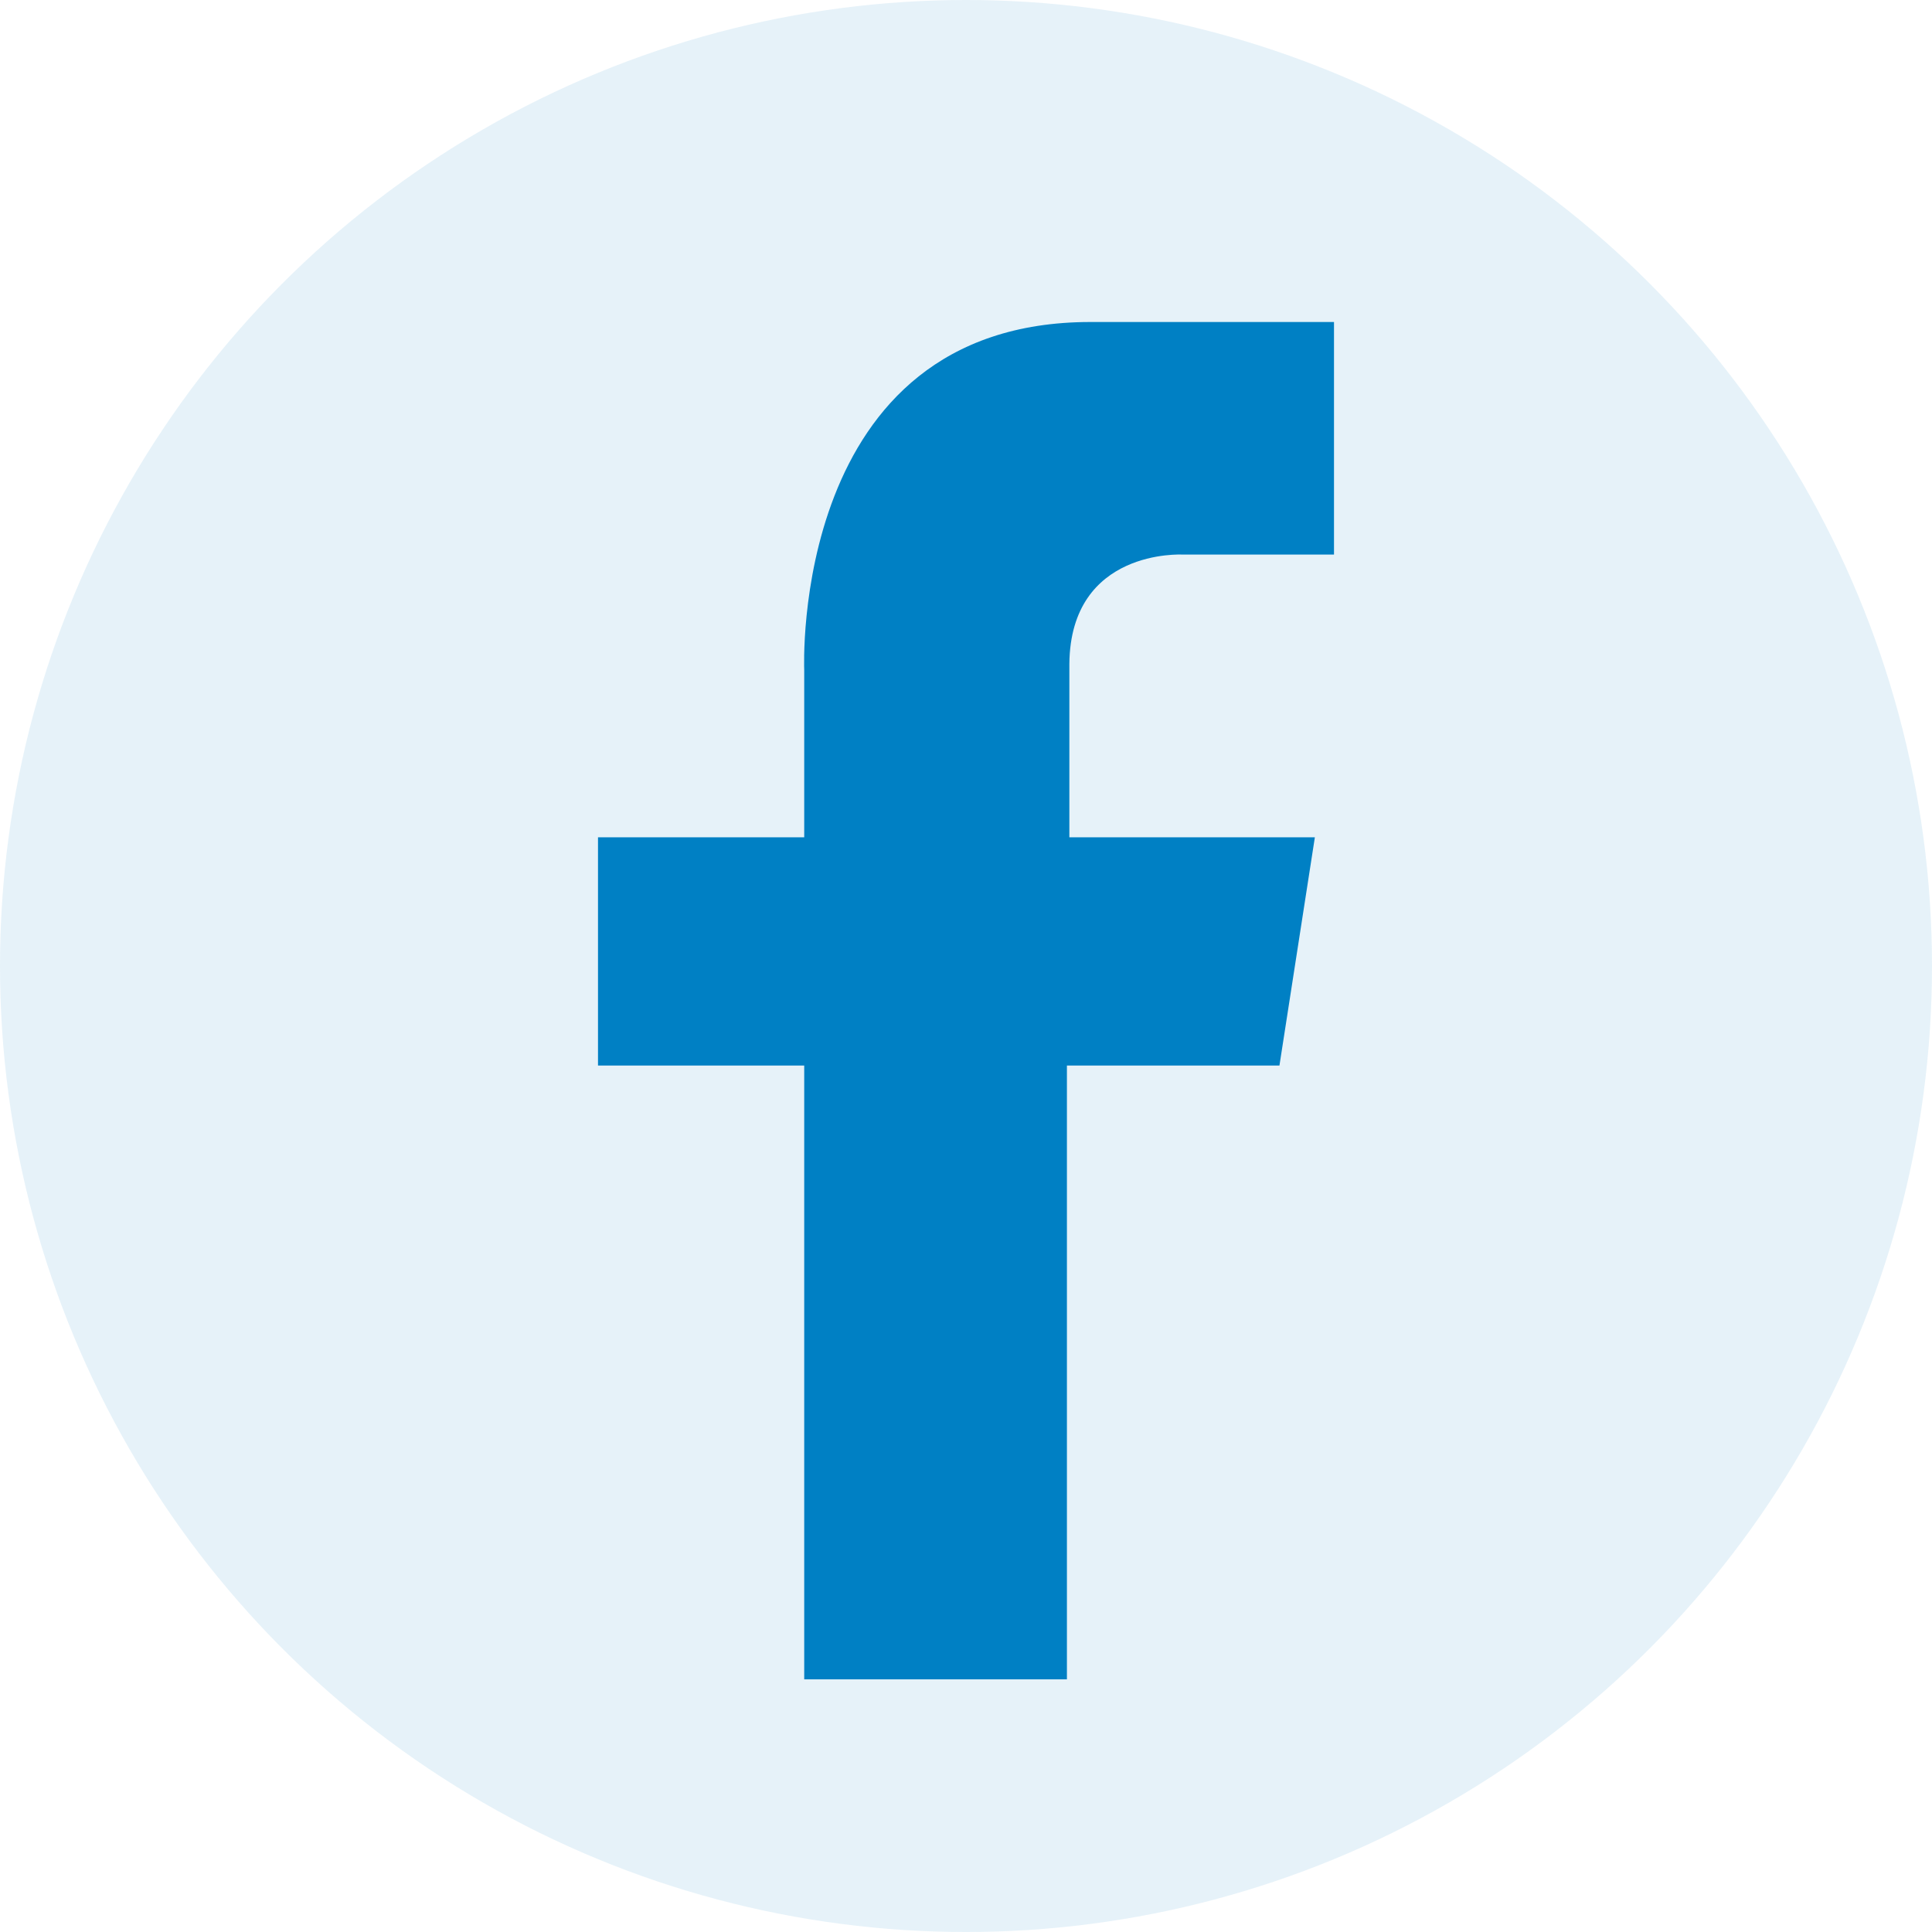 <?xml version="1.0" encoding="UTF-8"?>
<svg width="42px" height="42px" viewBox="0 0 42 42" version="1.1" xmlns="http://www.w3.org/2000/svg" xmlns:xlink="http://www.w3.org/1999/xlink">
    <!-- Generator: Sketch 51.2 (57519) - http://www.bohemiancoding.com/sketch -->
    <title>Icon</title>
    <desc>Created with Sketch.</desc>
    <defs>
        <circle id="path-1" cx="21" cy="21" r="21"></circle>
        <path d="M17.483,36.507 L17.483,23.164 L13,23.164 L13,18.202 L17.483,18.202 L17.483,14.563 C17.483,14.563 17.16,7 23.706,7 L29,7 L29,12.056 L25.701,12.056 C25.701,12.056 23.273,11.924 23.247,14.43 L23.247,18.202 L28.584,18.202 L27.814,23.164 L23.194,23.164 L23.194,36.507 L17.483,36.507 Z" id="path-3"></path>
    </defs>
    <g id="1.-Symbols" stroke="none" stroke-width="1" fill="none" fill-rule="evenodd">
        <g id="SOCIAL/FACEBOOK/HOVER">
            <g id="Icon">
                <mask id="mask-2" fill="white">
                    <use xlink:href="#path-1"></use>
                </mask>
                <use id="Mask" fill="#0080C4" fill-opacity="0.1" xlink:href="#path-1"></use>
                <mask id="mask-4" fill="white">
                    <use xlink:href="#path-3"></use>
                </mask>
                <use fill="#0080C4" xlink:href="#path-3"></use>
            </g>
        </g>
    </g>
</svg>